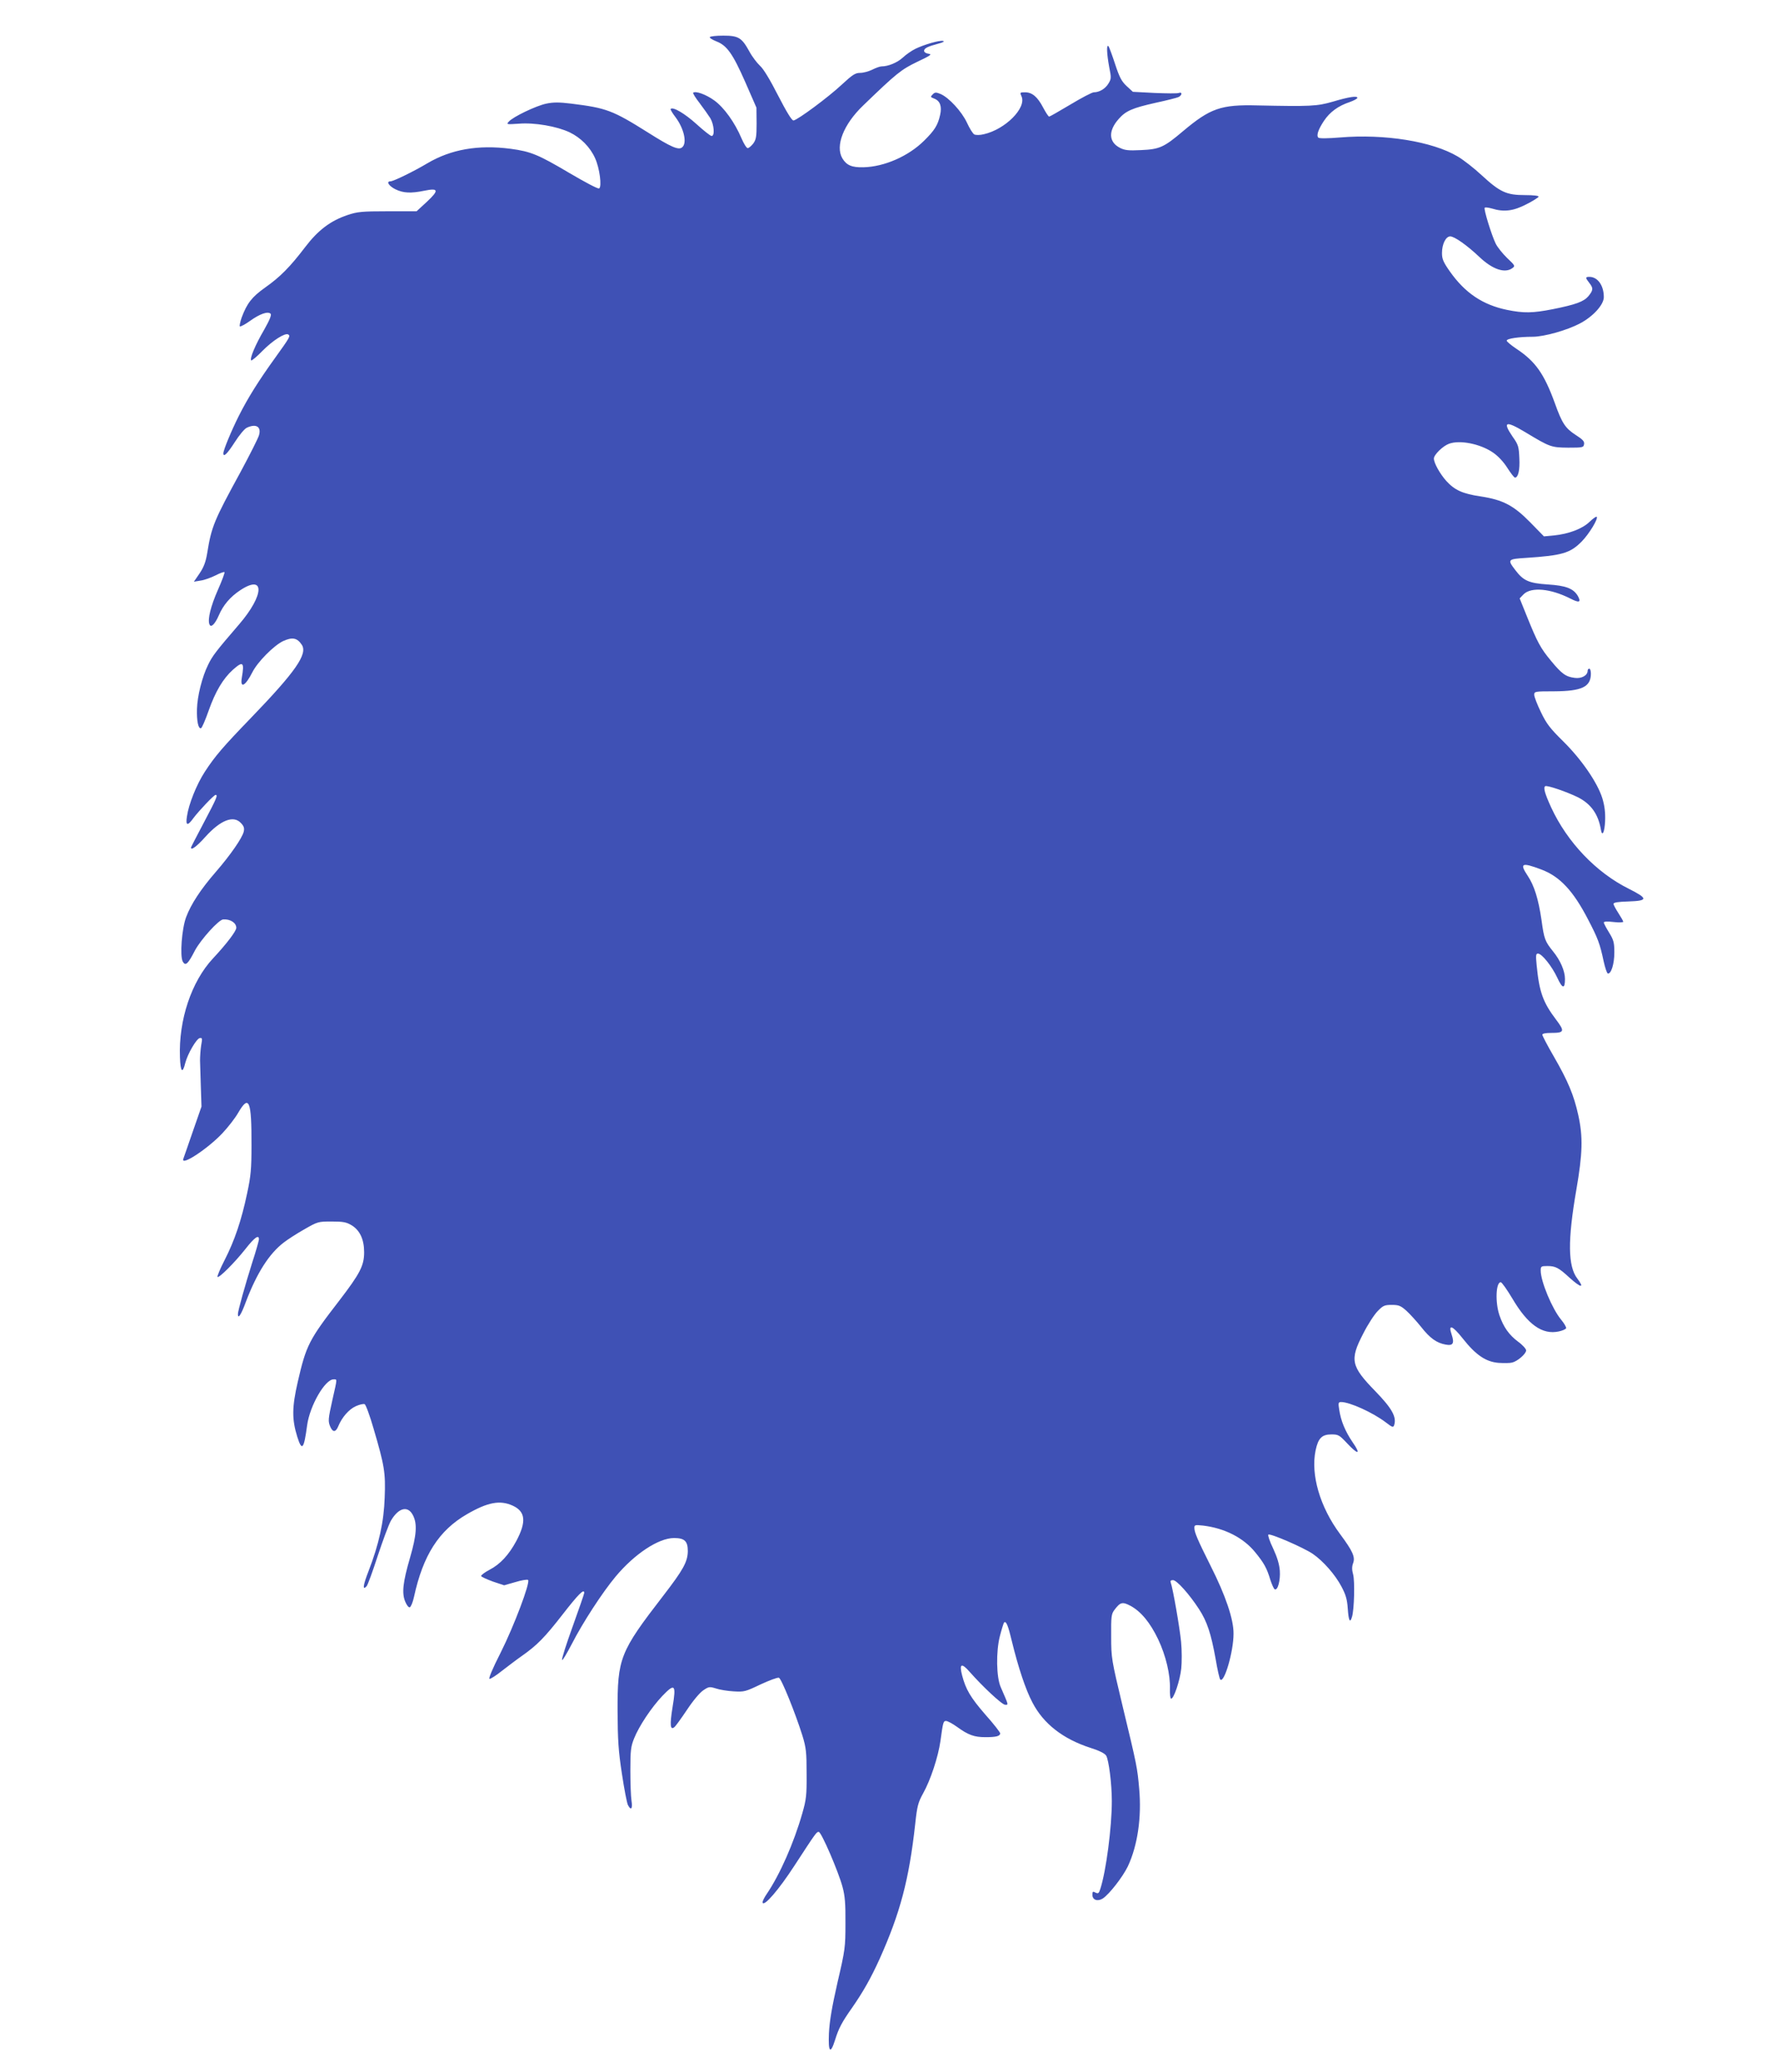 <?xml version="1.0" standalone="no"?>
<!DOCTYPE svg PUBLIC "-//W3C//DTD SVG 20010904//EN"
 "http://www.w3.org/TR/2001/REC-SVG-20010904/DTD/svg10.dtd">
<svg version="1.0" xmlns="http://www.w3.org/2000/svg"
 width="1098pt" height="1280pt" viewBox="0 0 1098 1280"
 preserveAspectRatio="xMidYMid meet">
<g transform="translate(0,1280) scale(0.1,-0.1)"
fill="#3f51b5" stroke="none">
<path d="M4386 12571 c-3 -5 15 -16 39 -26 66 -25 102 -75 180 -252 l69 -158
1 -97 c0 -83 -3 -100 -21 -125 -12 -15 -27 -28 -34 -28 -7 0 -24 27 -38 60
-42 99 -108 191 -169 235 -51 37 -116 60 -130 47 -3 -3 15 -32 40 -64 24 -32
54 -74 66 -93 23 -39 29 -110 8 -110 -7 0 -49 33 -94 74 -72 65 -145 108 -159
93 -3 -3 11 -26 30 -51 52 -69 73 -160 41 -186 -22 -19 -68 1 -212 92 -218
137 -256 151 -474 178 -74 9 -109 9 -153 0 -63 -13 -205 -81 -232 -111 -16
-18 -14 -18 62 -13 97 8 234 -16 313 -53 69 -33 127 -91 158 -160 28 -61 43
-176 25 -187 -7 -4 -88 39 -183 95 -193 114 -238 133 -364 150 -200 26 -368
-3 -515 -90 -82 -49 -209 -111 -227 -111 -29 0 -10 -29 30 -49 49 -24 96 -26
179 -9 88 18 92 3 16 -68 l-64 -59 -179 0 c-160 0 -187 -3 -247 -23 -107 -36
-183 -94 -263 -199 -93 -122 -154 -184 -248 -250 -80 -57 -111 -96 -144 -185
-9 -26 -14 -50 -11 -54 4 -3 32 12 63 34 60 43 110 61 127 44 7 -7 -6 -39 -40
-99 -55 -94 -90 -178 -80 -189 4 -3 35 23 70 59 63 64 140 113 159 101 15 -9
9 -19 -78 -140 -106 -147 -171 -251 -228 -364 -46 -92 -95 -210 -95 -230 0
-27 25 -2 70 68 28 44 61 84 75 90 58 27 91 6 75 -47 -5 -18 -56 -119 -113
-225 -166 -304 -180 -338 -207 -504 -9 -54 -21 -85 -47 -124 l-35 -51 42 7
c23 3 64 18 92 32 27 14 52 23 55 20 3 -3 -15 -52 -40 -108 -45 -102 -65 -183
-53 -214 9 -24 34 0 58 55 27 63 70 114 132 155 154 102 150 -29 -7 -211 -143
-166 -165 -195 -191 -249 -37 -74 -67 -195 -69 -274 -2 -73 8 -123 25 -118 6
2 27 51 47 108 42 119 89 198 150 253 63 56 72 48 55 -50 -11 -68 22 -51 65
34 32 64 132 165 190 193 57 26 87 21 116 -23 37 -57 -39 -166 -315 -452 -173
-179 -222 -236 -285 -333 -51 -79 -99 -199 -110 -275 -9 -58 4 -61 41 -9 35
46 126 142 136 142 16 0 6 -22 -72 -170 -44 -83 -80 -153 -80 -155 0 -20 35 6
89 66 94 104 174 135 220 85 18 -19 22 -31 17 -53 -10 -40 -82 -144 -172 -248
-94 -108 -154 -200 -184 -280 -27 -73 -39 -239 -21 -274 17 -30 32 -17 76 69
37 68 146 189 174 191 44 3 81 -21 81 -52 0 -20 -59 -98 -144 -189 -133 -142
-213 -381 -204 -610 3 -92 16 -105 33 -35 15 57 69 149 89 153 16 3 17 -2 9
-45 -4 -26 -7 -68 -7 -93 1 -25 3 -99 5 -165 l4 -120 -54 -155 c-29 -85 -56
-161 -58 -167 -19 -50 148 59 240 156 36 38 81 96 99 128 67 115 83 75 82
-202 0 -145 -4 -189 -27 -296 -35 -166 -77 -291 -139 -412 -28 -54 -47 -101
-44 -104 9 -9 106 88 174 174 55 70 82 89 82 58 0 -7 -18 -72 -41 -142 -44
-139 -89 -300 -89 -320 0 -34 20 -4 49 75 68 179 144 298 234 367 23 18 80 55
126 81 84 48 86 49 170 49 73 0 92 -4 125 -24 50 -31 76 -87 76 -166 0 -83
-26 -132 -154 -299 -187 -242 -204 -275 -256 -501 -36 -157 -37 -231 -3 -340
29 -92 41 -77 61 73 17 120 110 282 163 282 23 0 24 10 -6 -122 -28 -126 -29
-137 -13 -173 15 -33 33 -32 48 5 23 56 66 105 108 124 22 10 47 16 55 13 7
-3 32 -70 55 -150 68 -231 75 -274 69 -427 -5 -150 -35 -287 -100 -455 -34
-87 -38 -121 -12 -93 7 7 38 92 69 188 32 96 68 194 82 218 47 80 105 94 136
32 27 -53 22 -122 -18 -260 -45 -154 -52 -221 -30 -273 9 -22 21 -37 28 -35 7
3 19 31 26 64 56 258 154 411 327 511 128 74 204 89 283 53 79 -36 86 -99 22
-219 -46 -85 -99 -143 -165 -177 -30 -16 -53 -33 -52 -39 2 -5 35 -20 73 -34
l69 -23 70 20 c39 12 73 17 78 13 15 -15 -88 -287 -169 -448 -52 -102 -77
-163 -69 -163 8 0 42 22 77 50 35 27 90 69 123 92 94 66 141 114 253 258 95
122 132 160 132 131 0 -5 -32 -98 -71 -206 -39 -108 -69 -201 -66 -208 2 -7
29 39 61 100 66 129 188 317 270 415 117 140 265 238 361 238 65 0 85 -19 85
-81 -1 -66 -28 -115 -153 -277 -267 -346 -282 -384 -281 -712 1 -177 5 -245
27 -387 14 -94 31 -181 37 -192 19 -37 30 -24 22 27 -4 26 -7 110 -7 187 0
122 3 147 23 197 31 77 106 190 175 263 77 80 86 71 63 -68 -18 -110 -15 -147
11 -125 8 6 43 55 78 107 37 56 79 106 100 120 34 23 39 24 78 12 23 -8 73
-16 110 -18 65 -4 73 -2 167 43 54 25 105 44 113 41 16 -6 102 -220 145 -357
23 -75 26 -103 26 -235 1 -135 -2 -160 -27 -247 -51 -179 -138 -377 -219 -496
-16 -23 -28 -48 -26 -54 9 -26 99 78 196 227 133 204 137 210 151 210 16 0
122 -246 147 -340 15 -55 19 -103 18 -225 0 -149 -2 -163 -49 -365 -35 -154
-49 -238 -53 -314 -5 -118 9 -133 38 -41 22 71 41 108 106 200 68 98 116 183
169 300 127 283 182 489 220 833 12 112 18 134 49 190 46 82 93 225 107 323
16 118 18 124 35 124 9 0 39 -16 67 -36 70 -51 107 -64 176 -64 66 0 91 6 91
24 0 6 -41 59 -92 116 -91 105 -120 154 -143 241 -19 73 -4 80 46 23 82 -93
201 -204 220 -204 21 0 23 -7 -27 108 -28 61 -30 221 -6 315 11 43 23 81 26
85 13 12 25 -17 49 -118 38 -156 84 -296 126 -375 68 -132 189 -226 359 -281
54 -17 88 -34 97 -48 16 -26 35 -173 35 -281 0 -161 -35 -431 -71 -542 -9 -28
-13 -31 -30 -23 -16 9 -19 7 -19 -14 0 -32 33 -43 65 -22 40 27 122 132 154
198 60 128 86 302 70 480 -11 127 -14 144 -102 508 -69 289 -71 298 -71 432
-1 123 1 139 20 164 36 48 49 52 100 25 64 -35 120 -102 170 -206 48 -101 76
-220 73 -307 -1 -32 2 -59 7 -60 16 -4 55 111 63 186 4 39 4 113 -1 164 -8 86
-51 332 -64 367 -4 10 0 15 14 15 23 0 100 -86 160 -178 51 -78 75 -153 103
-307 11 -66 24 -124 29 -129 24 -25 82 171 82 283 1 88 -49 236 -141 418 -81
162 -101 208 -101 236 0 18 4 19 53 14 134 -16 250 -75 323 -165 54 -66 72
-98 94 -172 10 -30 22 -56 27 -57 19 -7 35 56 31 115 -3 40 -16 83 -41 137
-21 43 -34 82 -30 86 10 10 218 -80 275 -119 64 -44 138 -128 177 -202 27 -51
35 -79 39 -137 5 -74 14 -92 26 -50 14 45 18 222 7 262 -8 29 -8 48 0 70 14
38 -3 75 -81 180 -124 167 -182 366 -151 516 16 76 39 99 98 99 43 0 49 -4 97
-55 68 -73 87 -70 35 5 -47 69 -74 134 -84 203 -7 42 -5 47 12 47 53 0 196
-65 275 -125 43 -33 47 -34 53 -16 15 49 -14 102 -116 207 -152 156 -160 194
-76 356 28 56 69 119 90 140 33 34 42 38 87 38 43 0 55 -5 90 -36 22 -20 63
-65 91 -100 55 -70 96 -99 151 -109 46 -9 56 7 38 61 -23 67 3 59 68 -23 81
-103 144 -145 222 -151 33 -2 70 -2 84 2 33 8 86 54 86 75 0 9 -22 34 -50 54
-56 42 -90 90 -115 163 -27 80 -22 204 8 204 7 0 39 -46 72 -101 95 -161 185
-225 287 -203 23 5 43 14 45 20 2 6 -12 30 -31 53 -55 66 -126 236 -126 303 0
26 3 28 41 28 50 0 70 -10 137 -72 71 -64 95 -67 48 -5 -58 76 -60 235 -6 547
39 225 42 328 12 463 -27 122 -63 209 -152 363 -39 67 -70 127 -70 133 0 7 21
11 53 11 84 0 87 9 32 82 -81 107 -104 171 -120 336 -6 61 -5 72 8 72 24 0 86
-78 119 -148 32 -70 48 -73 48 -9 0 50 -29 116 -74 171 -49 61 -55 75 -71 193
-19 130 -45 213 -85 273 -52 78 -38 85 82 40 116 -43 199 -132 291 -310 60
-115 73 -149 96 -258 9 -40 20 -74 26 -75 20 -4 40 59 40 129 0 62 -4 77 -32
123 -18 29 -33 57 -33 63 0 6 21 8 60 3 33 -4 60 -3 60 2 0 4 -14 28 -30 53
-16 25 -30 50 -30 57 0 9 28 13 93 15 121 4 121 18 2 78 -202 100 -381 288
-480 502 -40 87 -50 124 -37 132 12 7 134 -35 203 -69 80 -41 125 -104 141
-200 8 -47 23 -14 26 54 2 53 -3 93 -17 140 -30 97 -130 242 -243 353 -79 78
-102 107 -136 178 -23 47 -42 96 -42 108 0 21 3 22 123 22 171 1 227 27 227
109 0 17 -4 31 -10 31 -5 0 -10 -6 -10 -13 0 -29 -38 -50 -80 -44 -55 7 -80
25 -146 105 -65 78 -85 116 -148 272 l-46 114 24 25 c47 47 167 36 289 -26 55
-28 68 -24 47 15 -27 47 -74 65 -186 72 -118 8 -151 23 -201 89 -50 65 -47 68
65 75 225 15 274 29 346 102 45 46 103 141 92 152 -4 3 -23 -11 -44 -31 -44
-43 -129 -75 -219 -84 l-63 -6 -84 86 c-104 106 -170 140 -308 161 -110 16
-160 39 -211 95 -40 45 -77 111 -77 139 0 23 55 77 93 91 67 25 193 0 272 -54
31 -21 65 -57 89 -95 21 -33 42 -60 47 -60 20 0 31 47 27 120 -3 71 -6 83 -41
132 -64 94 -45 102 77 29 154 -93 161 -95 266 -96 90 0 95 1 98 22 3 17 -9 29
-51 56 -65 42 -85 72 -130 198 -66 181 -120 257 -236 334 -33 22 -61 45 -61
51 0 13 76 24 161 24 70 0 214 41 291 82 82 43 148 116 148 163 0 72 -38 125
-89 125 -26 0 -26 -5 -1 -37 26 -33 25 -45 -5 -82 -29 -34 -77 -52 -222 -81
-122 -24 -179 -25 -281 -4 -150 31 -259 104 -353 237 -41 58 -49 78 -49 114 0
56 24 103 51 103 26 0 104 -55 180 -127 81 -77 158 -103 204 -69 18 13 17 16
-32 62 -28 27 -60 67 -71 89 -25 51 -76 215 -68 222 3 4 23 1 45 -5 74 -23
133 -15 212 26 40 20 74 42 76 47 2 6 -30 10 -84 10 -114 0 -154 18 -267 122
-47 44 -114 96 -148 116 -158 94 -452 141 -728 118 -73 -6 -128 -7 -134 -1
-13 13 -1 50 35 104 36 54 88 92 157 115 26 9 48 21 49 26 3 15 -52 7 -152
-23 -97 -28 -138 -30 -465 -23 -226 6 -292 -18 -460 -159 -118 -100 -145 -112
-260 -117 -78 -4 -101 -1 -130 14 -70 36 -73 105 -7 179 43 49 84 67 227 99
69 15 133 31 143 36 22 12 23 33 1 25 -9 -4 -77 -3 -150 0 l-134 7 -39 36
c-31 29 -44 54 -71 136 -18 55 -36 104 -41 110 -13 13 -10 -49 5 -130 13 -65
13 -72 -5 -101 -19 -32 -56 -54 -90 -54 -11 0 -76 -34 -144 -75 -69 -41 -128
-75 -132 -75 -5 0 -21 25 -37 55 -35 67 -68 95 -112 95 -32 0 -33 -1 -22 -25
32 -71 -100 -204 -233 -234 -24 -6 -50 -6 -59 -1 -9 5 -29 37 -45 72 -32 69
-112 156 -164 178 -28 11 -34 11 -48 -3 -15 -15 -14 -17 10 -26 36 -14 48 -48
36 -101 -14 -63 -34 -95 -99 -159 -97 -96 -246 -161 -374 -164 -72 -2 -105 12
-131 55 -45 77 7 210 128 326 207 200 235 222 334 270 83 39 94 47 71 50 -16
2 -28 10 -28 18 0 16 22 27 90 45 27 7 38 14 28 16 -23 6 -120 -23 -173 -49
-22 -11 -57 -35 -77 -54 -34 -31 -90 -54 -131 -54 -10 0 -35 -9 -57 -20 -22
-11 -55 -20 -75 -20 -30 0 -47 -11 -113 -72 -83 -78 -275 -220 -299 -222 -10
-1 -43 53 -95 154 -51 100 -91 166 -113 185 -18 17 -48 56 -65 88 -47 85 -67
97 -161 97 -43 0 -80 -4 -83 -9z"/>
</g>
</svg>
